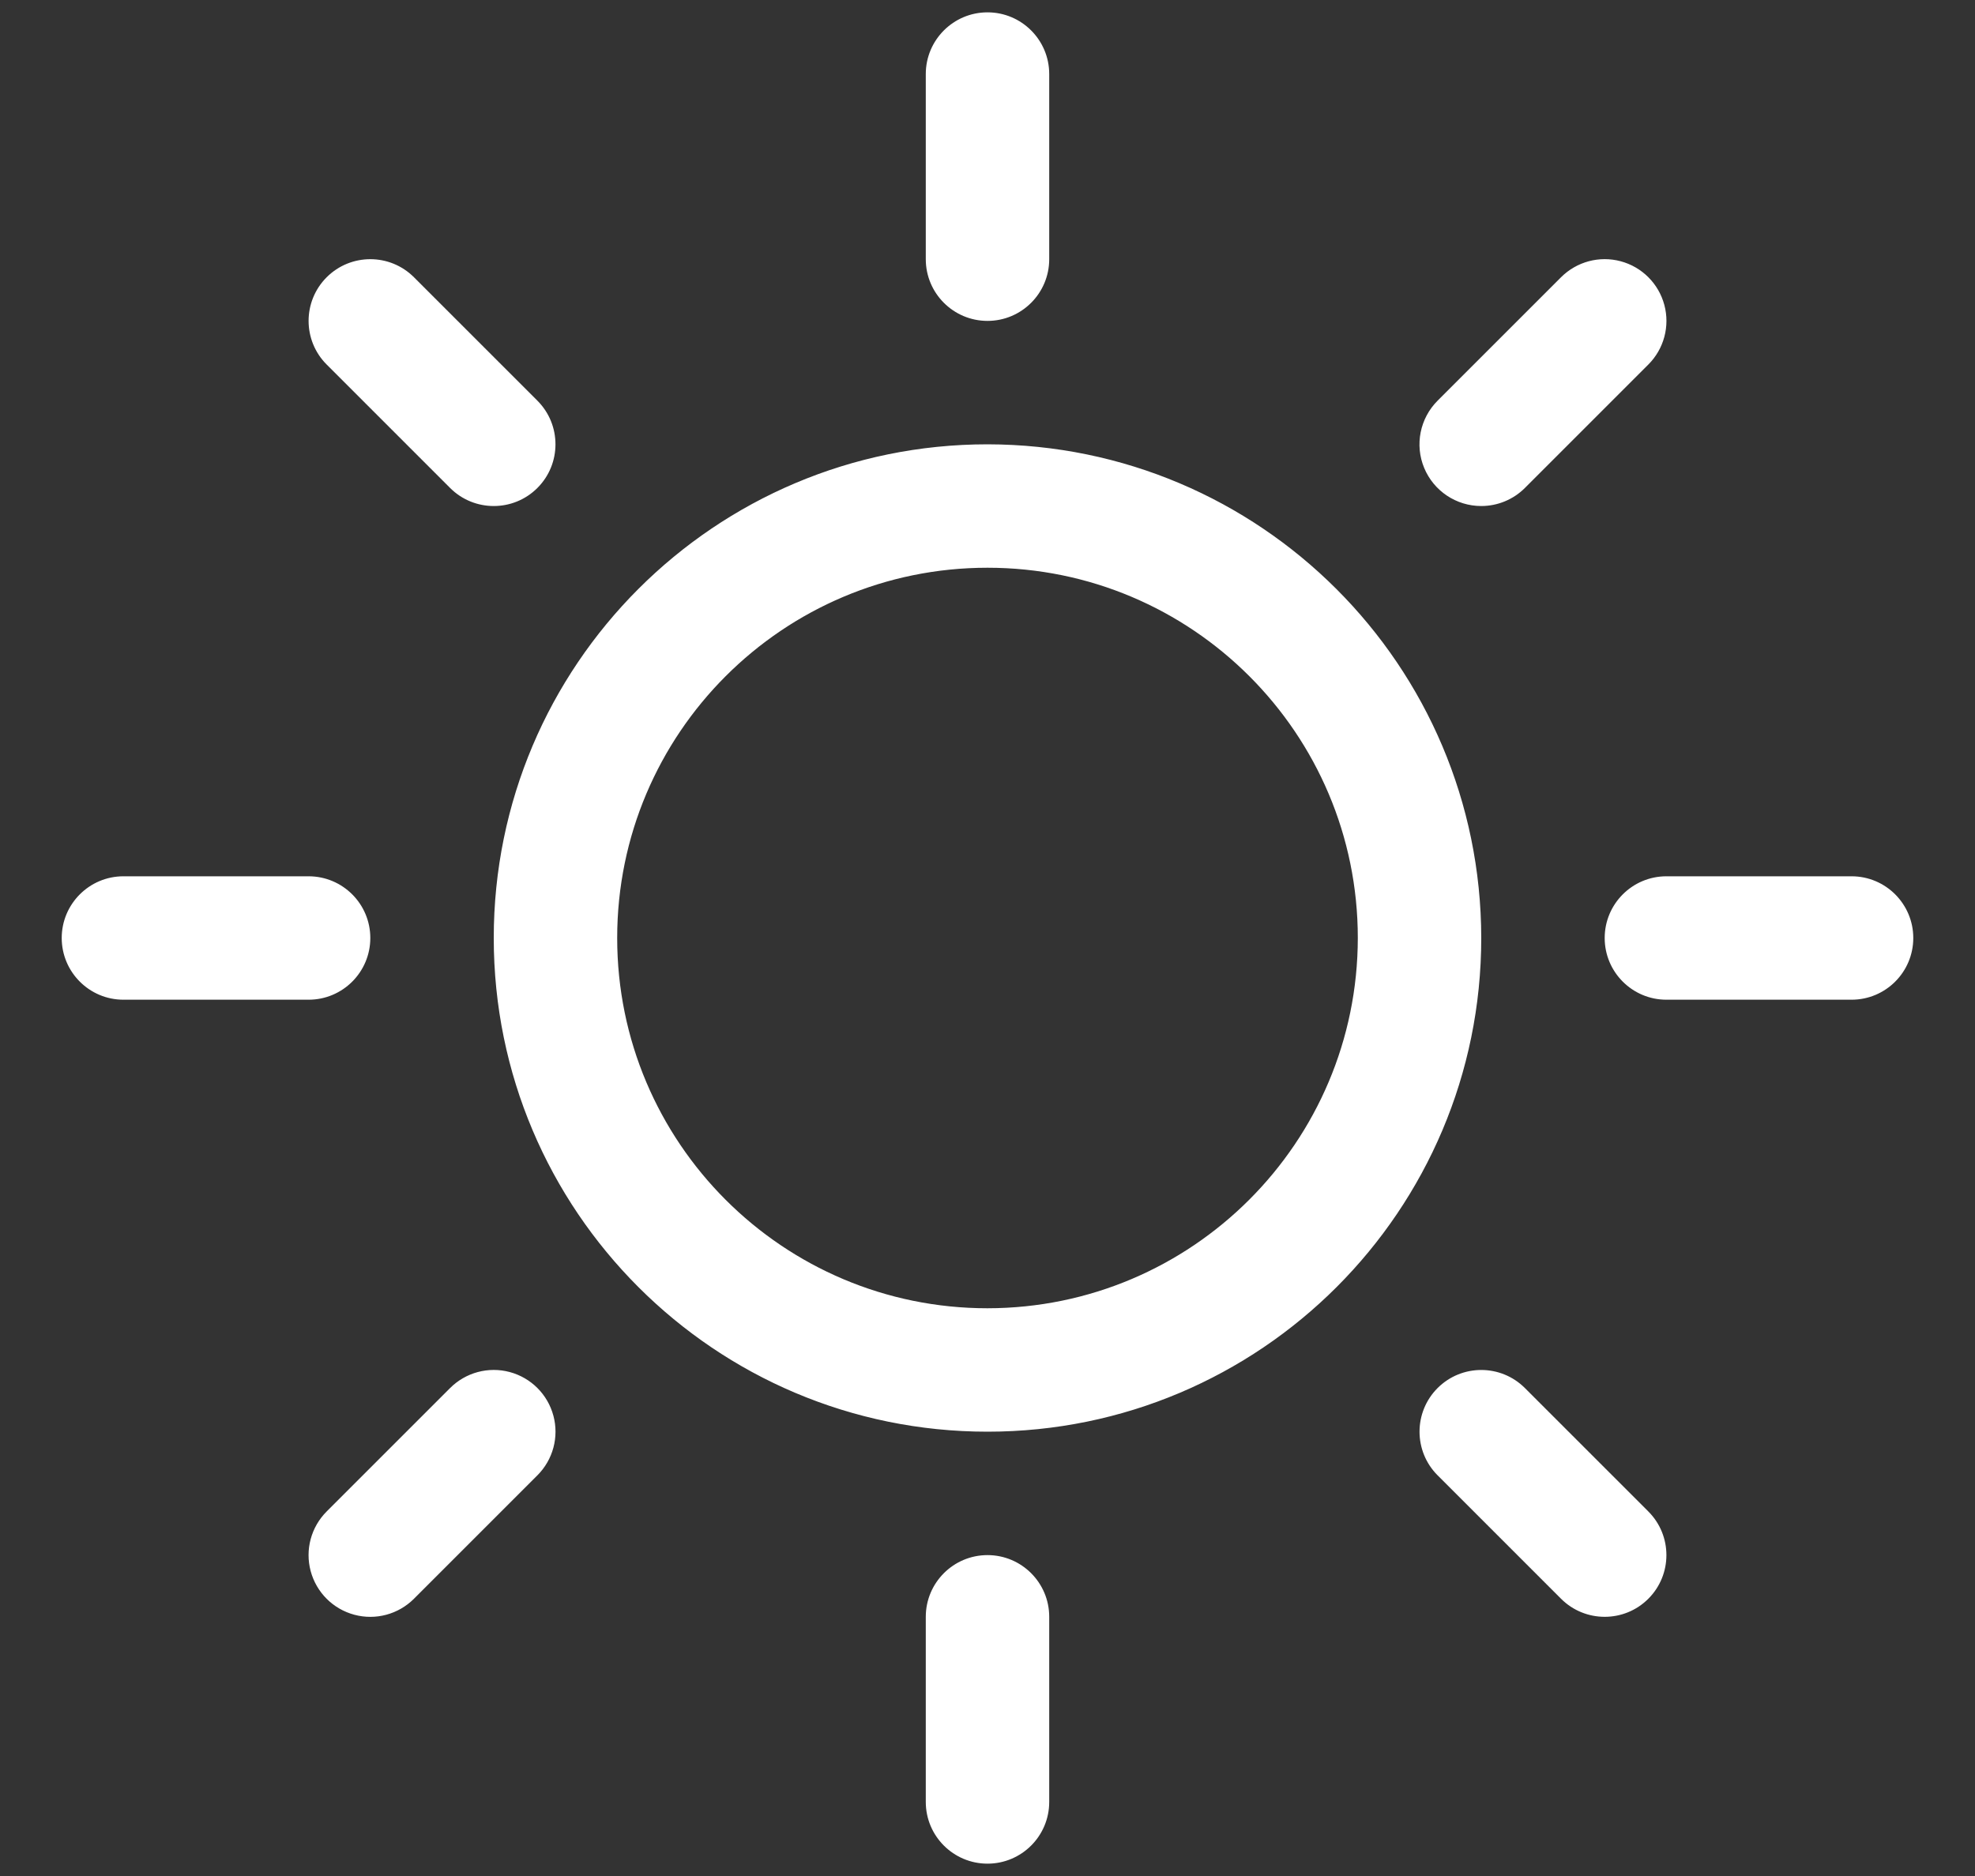 <svg width="20" height="19" viewBox="0 0 20 19" fill="none" xmlns="http://www.w3.org/2000/svg">
<rect x="0" y="0" width="20" height="19" fill="#333333" stroke="none"/>
<path fill-rule="evenodd" clip-rule="evenodd" d="M9.375 2.625V0.75C9.375 0.405 9.655 0.125 10 0.125C10.345 0.125 10.625 0.405 10.625 0.75V2.625C10.625 2.97 10.345 3.25 10 3.25C9.655 3.25 9.375 2.97 9.375 2.625V2.625ZM15 9.5C15 12.261 12.761 14.5 10 14.5C7.239 14.5 5 12.261 5 9.5C5 6.739 7.239 4.5 10 4.5C12.76 4.503 14.997 6.74 15 9.5V9.5ZM13.75 9.5C13.75 7.429 12.071 5.75 10 5.75C7.929 5.75 6.25 7.429 6.25 9.5C6.25 11.571 7.929 13.25 10 13.25C12.07 13.248 13.748 11.57 13.75 9.5V9.5ZM4.558 4.942C4.802 5.186 5.198 5.186 5.442 4.942C5.686 4.698 5.686 4.302 5.442 4.058L4.192 2.808C3.948 2.564 3.552 2.564 3.308 2.808C3.064 3.052 3.064 3.448 3.308 3.692L4.558 4.942ZM4.558 14.058L3.308 15.308C3.15 15.466 3.088 15.696 3.146 15.912C3.204 16.128 3.372 16.296 3.588 16.354C3.804 16.412 4.034 16.35 4.192 16.192L5.442 14.942C5.6 14.784 5.662 14.554 5.604 14.338C5.546 14.122 5.378 13.954 5.162 13.896C4.946 13.838 4.716 13.9 4.558 14.058V14.058ZM15 5.125C15.166 5.125 15.325 5.059 15.442 4.942L16.692 3.692C16.85 3.534 16.912 3.304 16.854 3.088C16.796 2.872 16.628 2.704 16.412 2.646C16.196 2.588 15.966 2.65 15.808 2.808L14.558 4.058C14.379 4.237 14.325 4.506 14.422 4.739C14.519 4.973 14.747 5.125 15 5.125V5.125ZM15.442 14.058C15.198 13.814 14.802 13.814 14.558 14.058C14.314 14.302 14.314 14.698 14.558 14.942L15.808 16.192C16.052 16.436 16.448 16.436 16.692 16.192C16.936 15.948 16.936 15.552 16.692 15.308L15.442 14.058ZM3.75 9.5C3.75 9.155 3.47 8.875 3.125 8.875H1.25C0.905 8.875 0.625 9.155 0.625 9.5C0.625 9.845 0.905 10.125 1.25 10.125H3.125C3.47 10.125 3.75 9.845 3.75 9.5V9.5ZM10 15.75C9.655 15.75 9.375 16.03 9.375 16.375V18.25C9.375 18.595 9.655 18.875 10 18.875C10.345 18.875 10.625 18.595 10.625 18.25V16.375C10.625 16.03 10.345 15.75 10 15.75V15.75ZM18.75 8.875H16.875C16.53 8.875 16.25 9.155 16.25 9.5C16.25 9.845 16.53 10.125 16.875 10.125H18.75C19.095 10.125 19.375 9.845 19.375 9.5C19.375 9.155 19.095 8.875 18.75 8.875V8.875Z" fill="white"/>
</svg>
